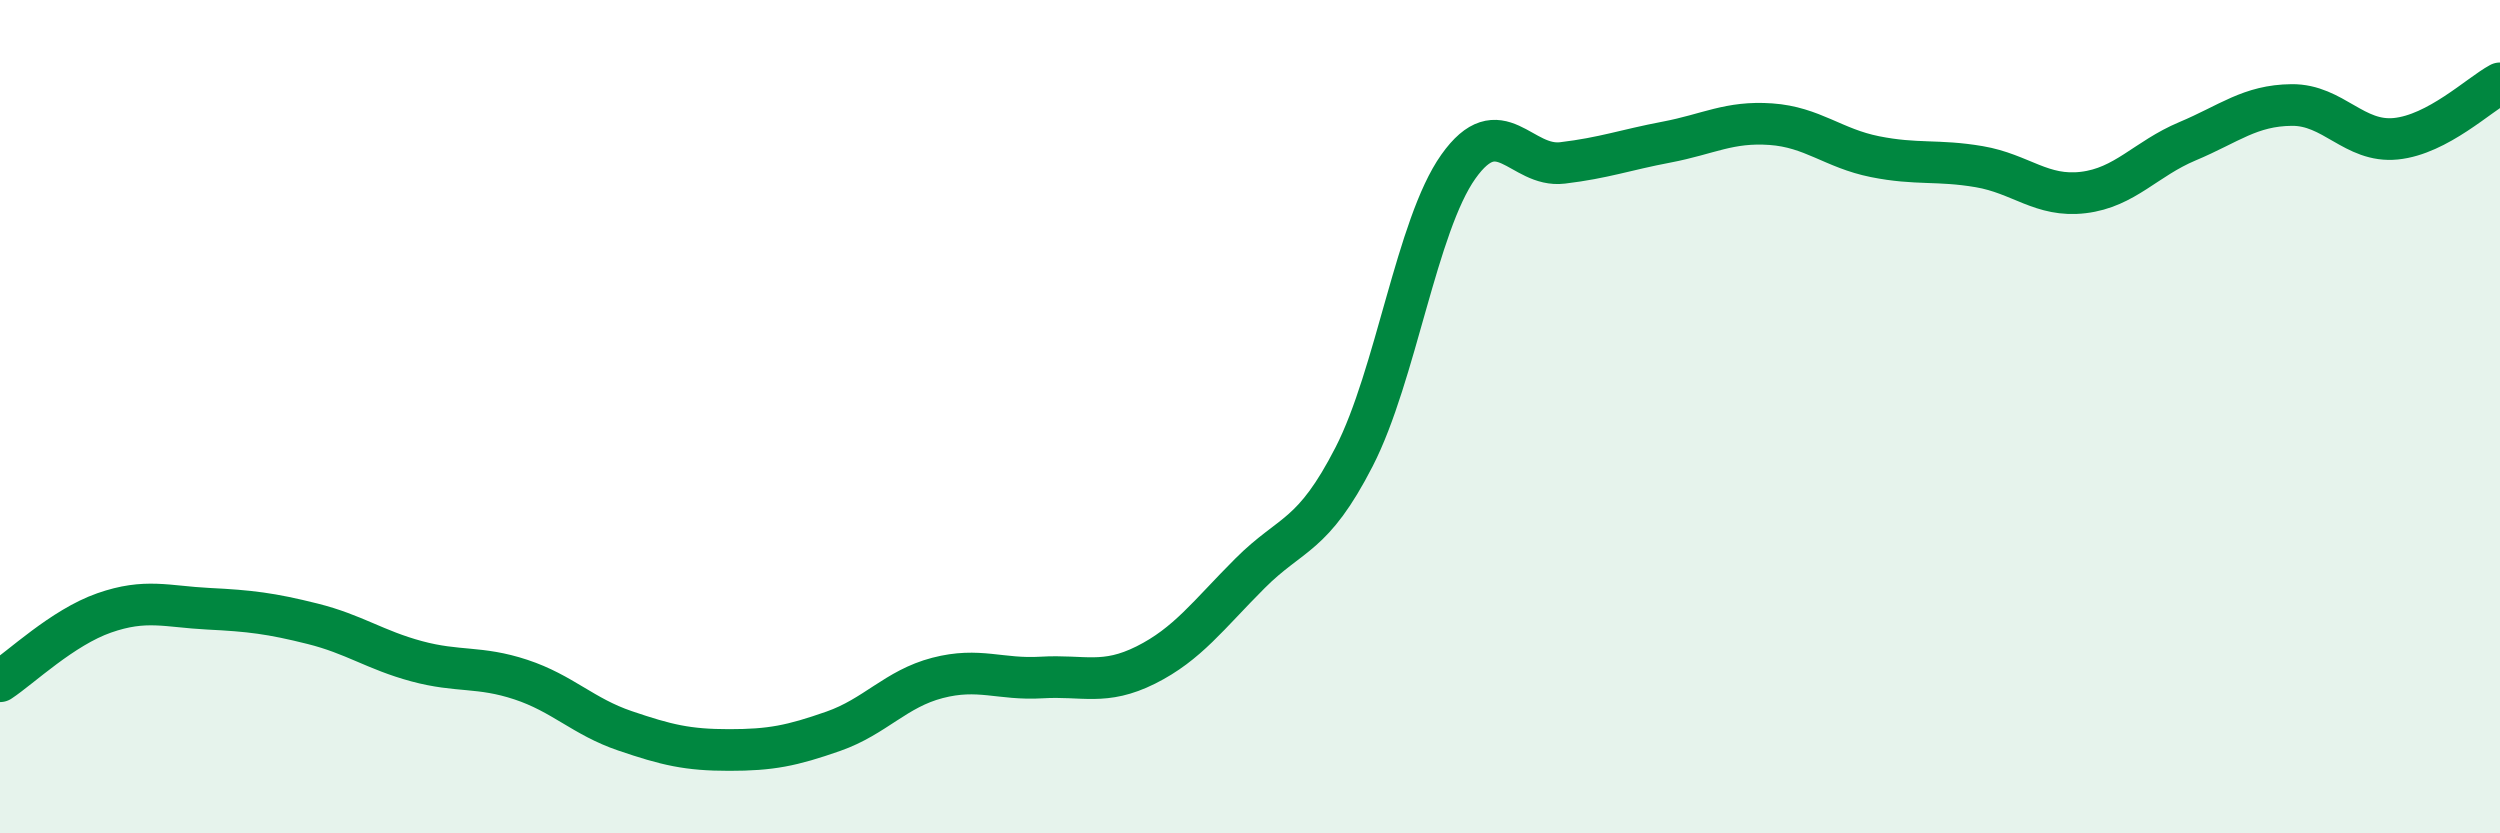
    <svg width="60" height="20" viewBox="0 0 60 20" xmlns="http://www.w3.org/2000/svg">
      <path
        d="M 0,16.35 C 0.5,16.02 1.5,15.06 2.5,14.71 C 3.5,14.36 4,14.56 5,14.61 C 6,14.66 6.5,14.72 7.5,14.97 C 8.5,15.22 9,15.6 10,15.87 C 11,16.14 11.5,15.98 12.5,16.31 C 13.5,16.64 14,17.2 15,17.54 C 16,17.88 16.5,18 17.5,18 C 18.5,18 19,17.9 20,17.55 C 21,17.2 21.5,16.53 22.5,16.27 C 23.5,16.01 24,16.32 25,16.26 C 26,16.2 26.5,16.46 27.5,15.96 C 28.5,15.46 29,14.76 30,13.76 C 31,12.76 31.5,12.91 32.5,10.96 C 33.5,9.01 34,5.41 35,4 C 36,2.59 36.5,4.03 37.5,3.91 C 38.5,3.79 39,3.6 40,3.41 C 41,3.22 41.5,2.91 42.5,2.98 C 43.5,3.05 44,3.56 45,3.76 C 46,3.96 46.5,3.83 47.5,4 C 48.5,4.17 49,4.74 50,4.62 C 51,4.5 51.5,3.81 52.5,3.39 C 53.5,2.97 54,2.53 55,2.52 C 56,2.51 56.5,3.43 57.5,3.33 C 58.5,3.23 59.5,2.27 60,2L60 20L0 20Z"
        fill="#008740"
        opacity="0.1"
        stroke-linecap="round"
        stroke-linejoin="round"
      />
      <path
        d="M 0,16.35 C 0.5,16.02 1.5,15.06 2.5,14.71 C 3.5,14.36 4,14.56 5,14.61 C 6,14.66 6.5,14.72 7.5,14.97 C 8.5,15.22 9,15.6 10,15.87 C 11,16.14 11.5,15.98 12.5,16.31 C 13.5,16.64 14,17.2 15,17.54 C 16,17.88 16.5,18 17.5,18 C 18.5,18 19,17.9 20,17.55 C 21,17.2 21.5,16.53 22.5,16.27 C 23.5,16.01 24,16.32 25,16.26 C 26,16.2 26.5,16.46 27.5,15.96 C 28.5,15.46 29,14.76 30,13.76 C 31,12.76 31.5,12.91 32.5,10.96 C 33.5,9.01 34,5.41 35,4 C 36,2.59 36.5,4.03 37.5,3.91 C 38.5,3.79 39,3.6 40,3.41 C 41,3.22 41.5,2.91 42.5,2.98 C 43.5,3.05 44,3.56 45,3.76 C 46,3.96 46.5,3.83 47.5,4 C 48.5,4.17 49,4.74 50,4.62 C 51,4.5 51.5,3.81 52.5,3.39 C 53.5,2.97 54,2.53 55,2.52 C 56,2.51 56.5,3.43 57.5,3.33 C 58.5,3.23 59.5,2.27 60,2"
        stroke="#008740"
        stroke-width="1"
        fill="none"
        stroke-linecap="round"
        stroke-linejoin="round"
      />
    </svg>
  